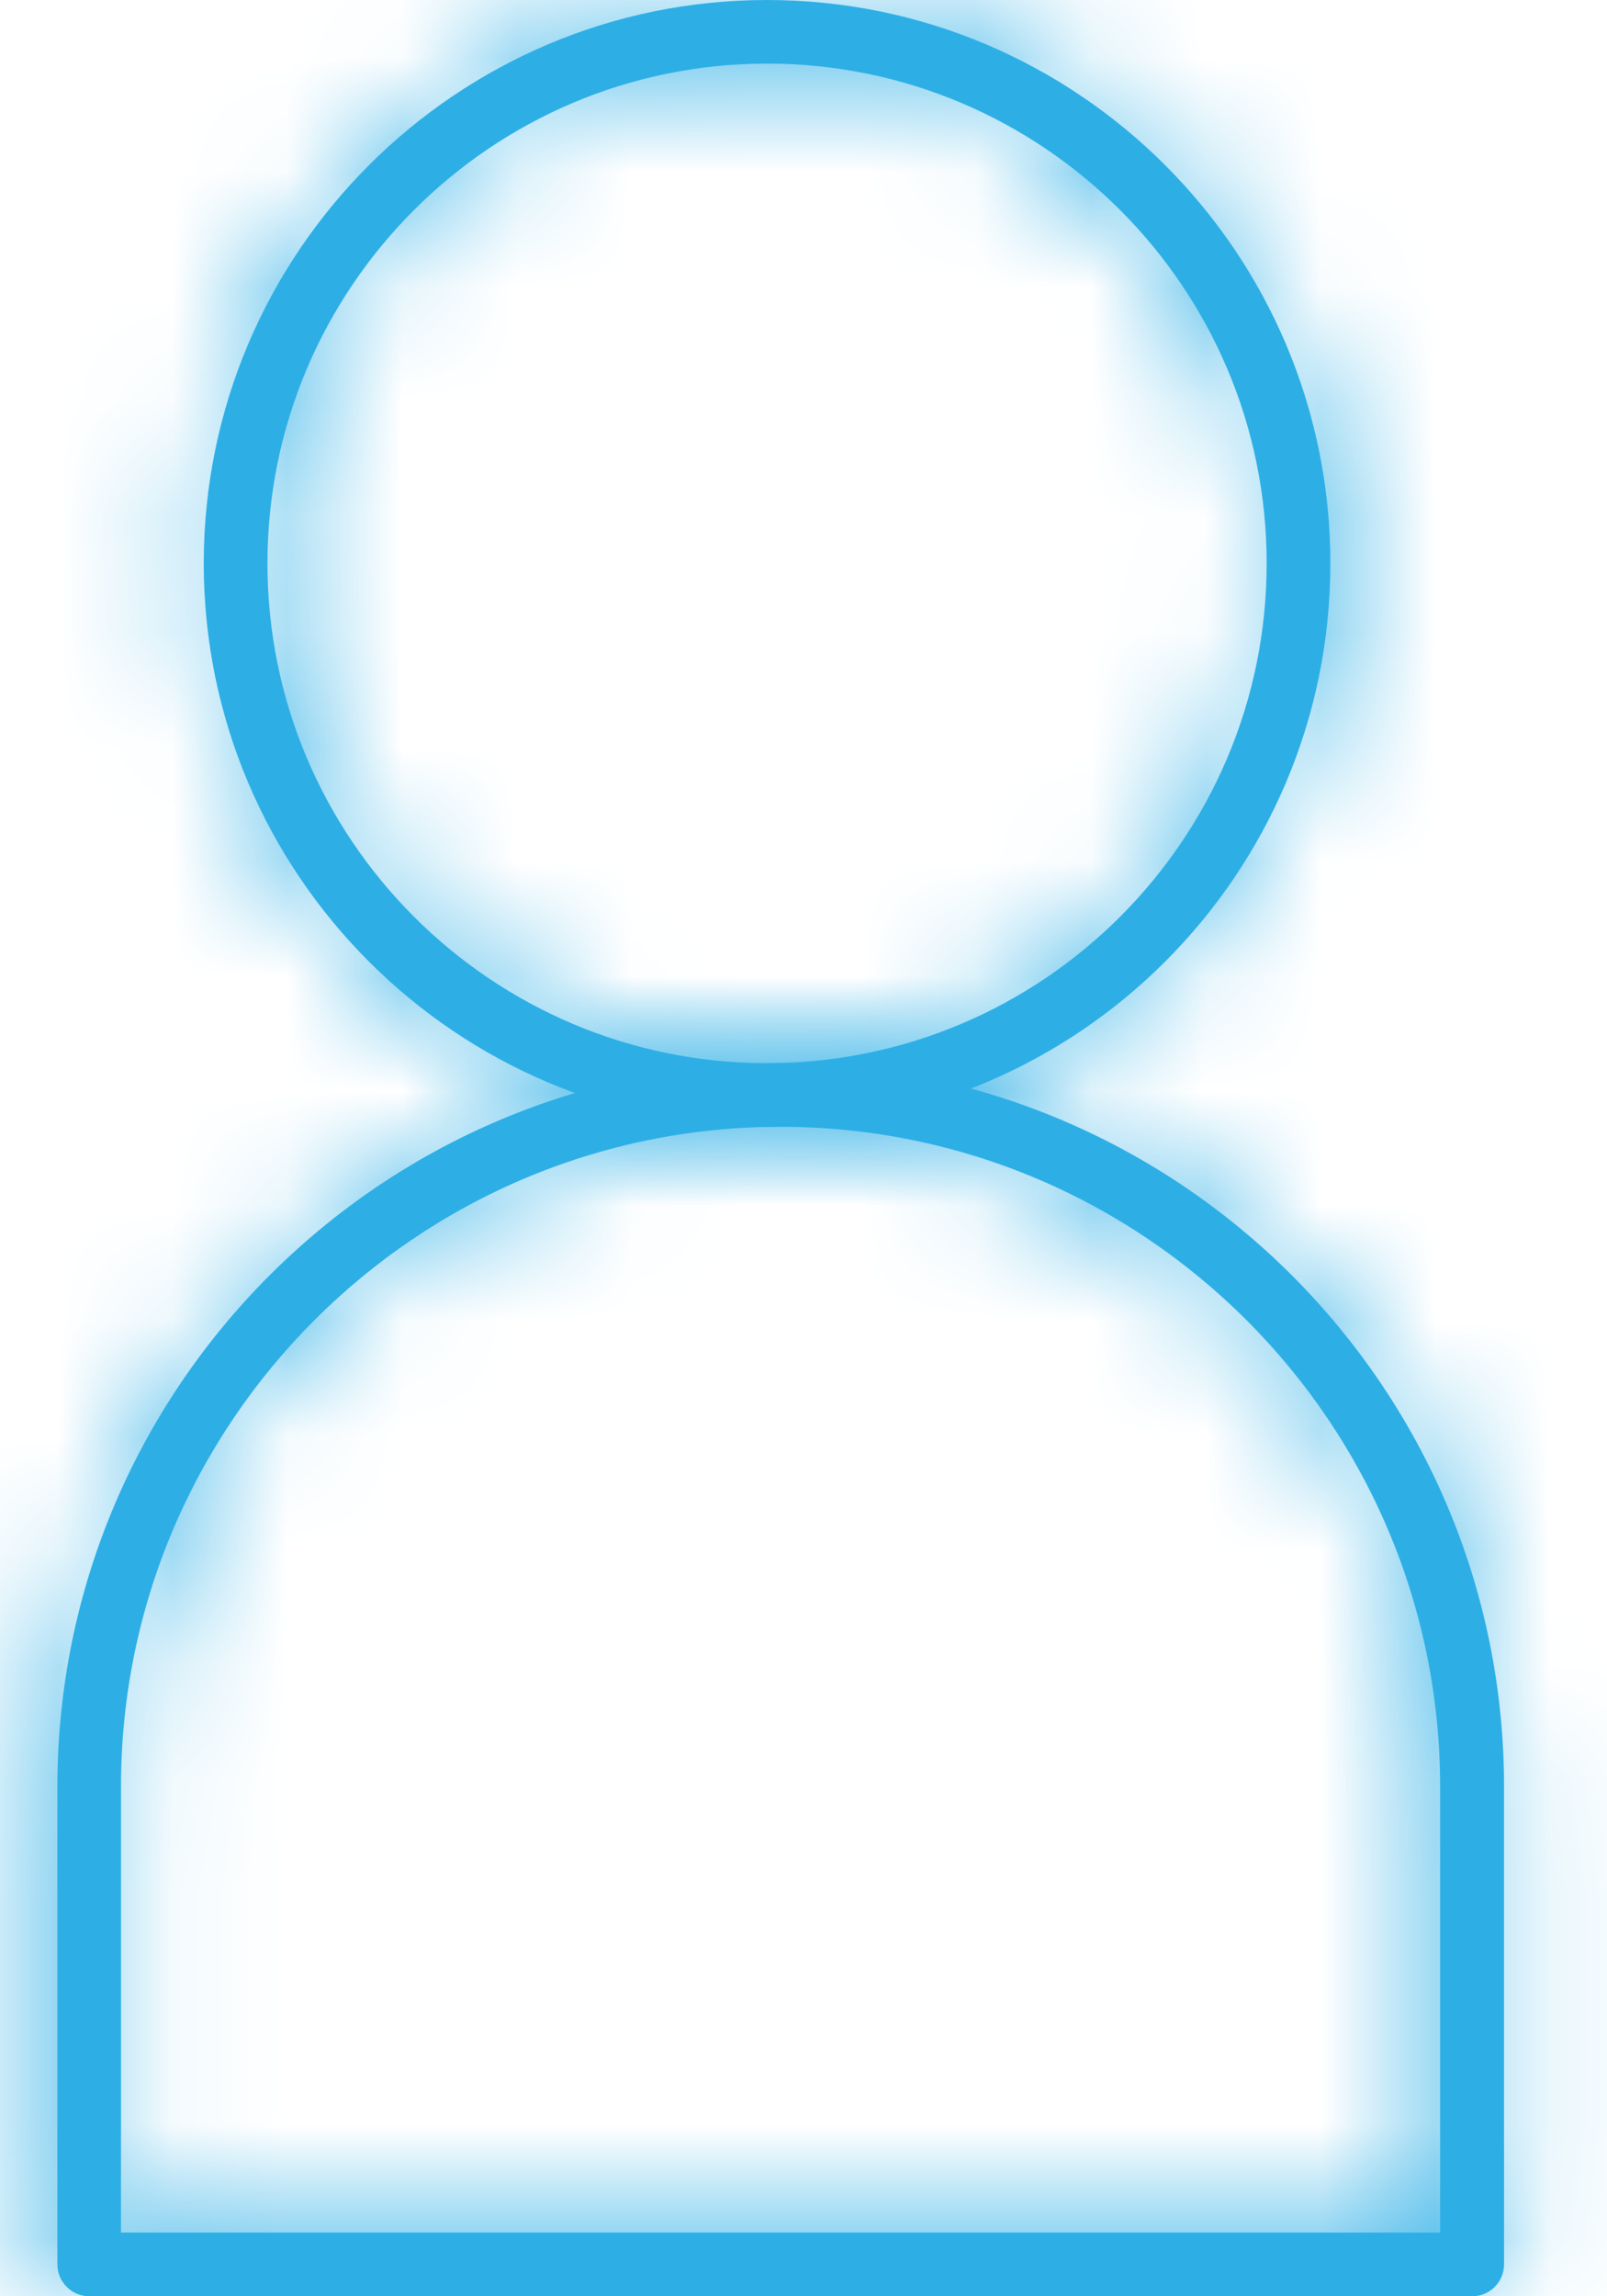 <svg width="14" height="20" viewBox="0 0 14 20" fill="none" xmlns="http://www.w3.org/2000/svg">
<mask id="path-1-inside-1_67_2592" fill="white">
<path d="M6.682 9.814C3.977 9.814 1.775 7.613 1.775 4.907C1.775 2.201 3.977 0 6.682 0C9.388 0 11.59 2.201 11.59 4.907C11.59 7.613 9.388 9.814 6.682 9.814ZM6.682 0.554C4.282 0.554 2.33 2.506 2.33 4.907C2.33 7.308 4.282 9.26 6.682 9.26C9.083 9.26 11.035 7.308 11.035 4.907C11.035 2.506 9.083 0.554 6.682 0.554Z"/>
</mask>
<path d="M6.682 9.814C3.977 9.814 1.775 7.613 1.775 4.907C1.775 2.201 3.977 0 6.682 0C9.388 0 11.59 2.201 11.59 4.907C11.59 7.613 9.388 9.814 6.682 9.814ZM6.682 0.554C4.282 0.554 2.33 2.506 2.33 4.907C2.33 7.308 4.282 9.26 6.682 9.26C9.083 9.26 11.035 7.308 11.035 4.907C11.035 2.506 9.083 0.554 6.682 0.554Z" fill="#2DAFE6"/>
<path d="M6.682 7.814C5.081 7.814 3.775 6.508 3.775 4.907H-0.225C-0.225 8.718 2.872 11.814 6.682 11.814V7.814ZM3.775 4.907C3.775 3.306 5.081 2 6.682 2V-2C2.872 -2 -0.225 1.097 -0.225 4.907H3.775ZM6.682 2C8.284 2 9.59 3.306 9.59 4.907H13.59C13.59 1.097 10.493 -2 6.682 -2V2ZM9.59 4.907C9.59 6.508 8.284 7.814 6.682 7.814V11.814C10.493 11.814 13.59 8.718 13.59 4.907H9.59ZM6.682 -1.446C3.177 -1.446 0.33 1.402 0.33 4.907H4.33C4.33 3.611 5.386 2.554 6.682 2.554V-1.446ZM0.33 4.907C0.33 8.413 3.177 11.26 6.682 11.26V7.26C5.386 7.26 4.33 6.203 4.33 4.907H0.33ZM6.682 11.26C10.188 11.26 13.035 8.413 13.035 4.907H9.035C9.035 6.203 7.979 7.26 6.682 7.26V11.26ZM13.035 4.907C13.035 1.402 10.188 -1.446 6.682 -1.446V2.554C7.979 2.554 9.035 3.611 9.035 4.907H13.035Z" fill="#2DAFE6" mask="url(#path-1-inside-1_67_2592)"/>
<mask id="path-3-inside-2_67_2592" fill="white">
<path d="M12.823 20H0.777C0.625 20 0.5 19.875 0.5 19.723V15.561C0.5 12.088 3.328 9.26 6.802 9.26C10.275 9.26 13.103 12.088 13.103 15.561V19.723C13.103 19.875 12.979 20 12.826 20H12.823ZM1.054 19.445H12.546V15.561C12.546 12.393 9.968 9.814 6.799 9.814C3.63 9.814 1.054 12.393 1.054 15.561V19.445Z"/>
</mask>
<path d="M12.823 20H0.777C0.625 20 0.5 19.875 0.5 19.723V15.561C0.5 12.088 3.328 9.26 6.802 9.26C10.275 9.26 13.103 12.088 13.103 15.561V19.723C13.103 19.875 12.979 20 12.826 20H12.823ZM1.054 19.445H12.546V15.561C12.546 12.393 9.968 9.814 6.799 9.814C3.63 9.814 1.054 12.393 1.054 15.561V19.445Z" fill="#2DAFE6"/>
<path d="M1.054 19.445H-0.946V21.445H1.054V19.445ZM12.546 19.445V21.445H14.546V19.445H12.546ZM12.823 18H0.777V22H12.823V18ZM0.777 18C1.729 18 2.5 18.771 2.5 19.723H-1.5C-1.5 20.98 -0.48 22 0.777 22V18ZM2.5 19.723V15.561H-1.5V19.723H2.5ZM2.5 15.561C2.5 13.192 4.432 11.26 6.802 11.26V7.26C2.223 7.26 -1.5 10.983 -1.5 15.561H2.5ZM6.802 11.26C9.171 11.26 11.103 13.192 11.103 15.561H15.103C15.103 10.983 11.38 7.26 6.802 7.26V11.26ZM11.103 15.561V19.723H15.103V15.561H11.103ZM11.103 19.723C11.103 18.771 11.874 18 12.826 18V22C14.083 22 15.103 20.98 15.103 19.723H11.103ZM12.826 18H12.823V22H12.826V18ZM1.054 21.445H12.546V17.445H1.054V21.445ZM14.546 19.445V15.561H10.546V19.445H14.546ZM14.546 15.561C14.546 11.288 11.072 7.814 6.799 7.814V11.814C8.863 11.814 10.546 13.497 10.546 15.561H14.546ZM6.799 7.814C2.524 7.814 -0.946 11.289 -0.946 15.561H3.054C3.054 13.496 4.736 11.814 6.799 11.814V7.814ZM-0.946 15.561V19.445H3.054V15.561H-0.946Z" fill="#2DAFE6" mask="url(#path-3-inside-2_67_2592)"/>
</svg>
